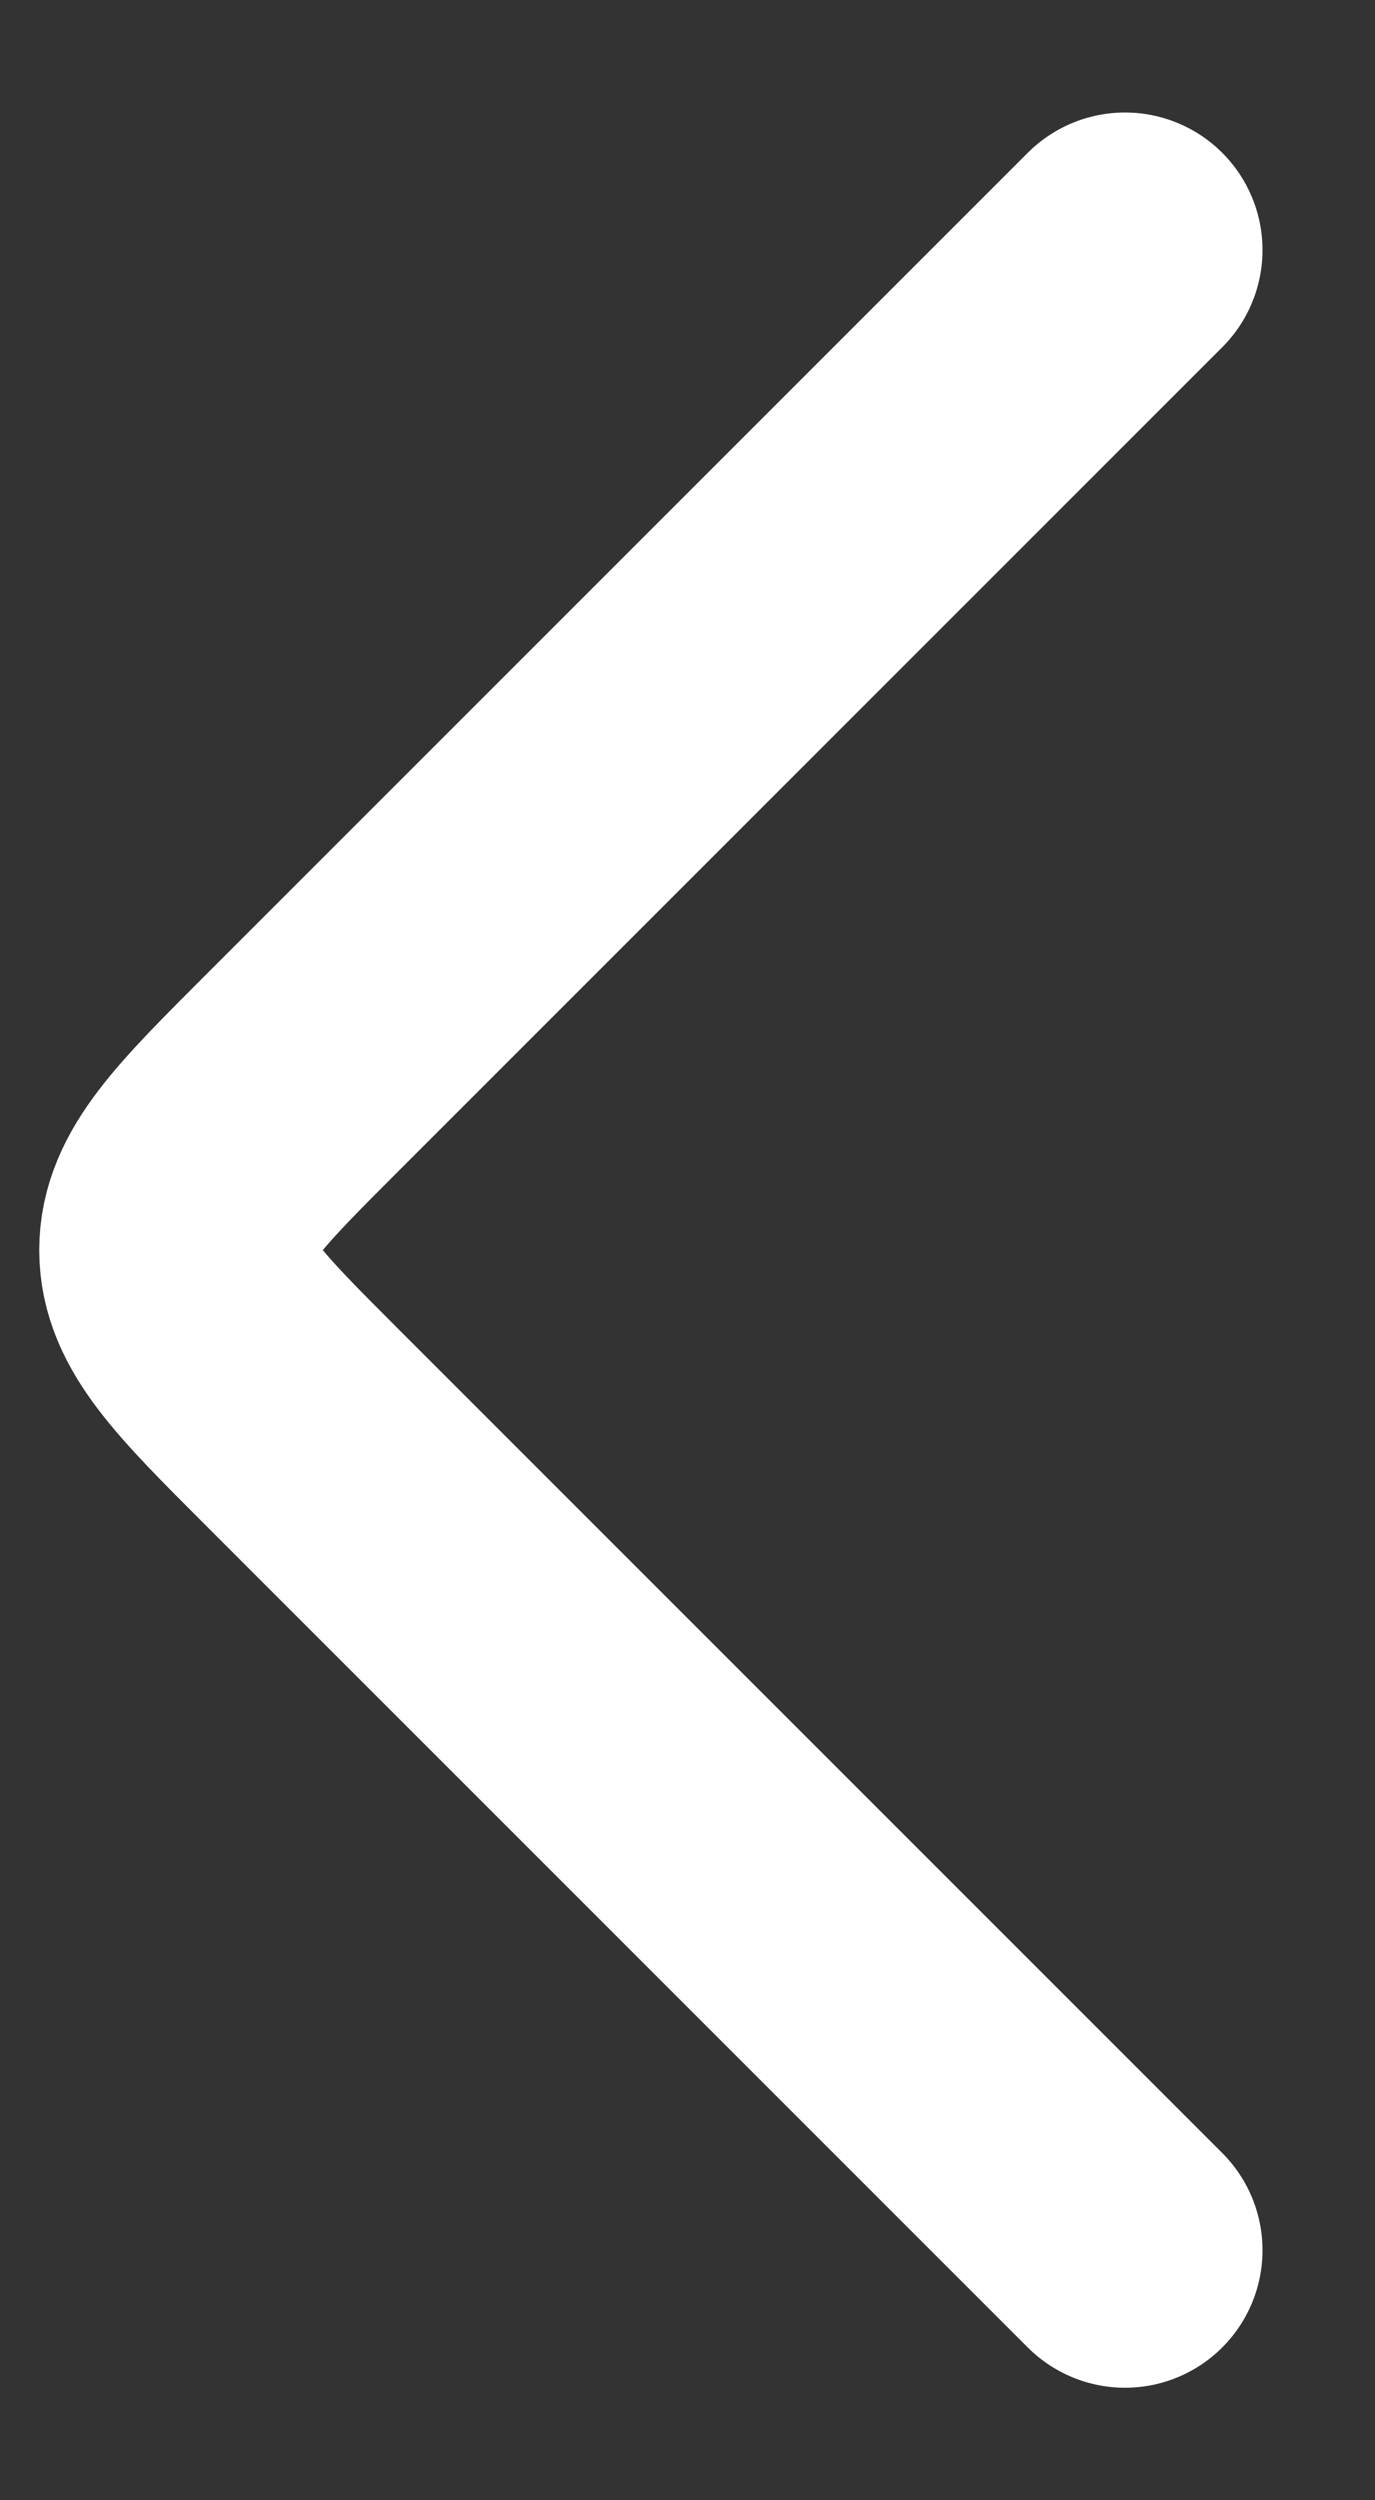 <svg width="11" height="20" viewBox="0 0 11 20" fill="none" xmlns="http://www.w3.org/2000/svg">
<rect x="0" y="0" width="11" height="20" fill="#333333" stroke="none"/>
<path d="M9 18L2.414 11.414C1.748 10.748 1.414 10.414 1.414 10C1.414 9.586 1.748 9.252 2.414 8.586L9 2" stroke="white" stroke-width="2.2" stroke-miterlimit="16" stroke-linecap="round"/>
</svg>
